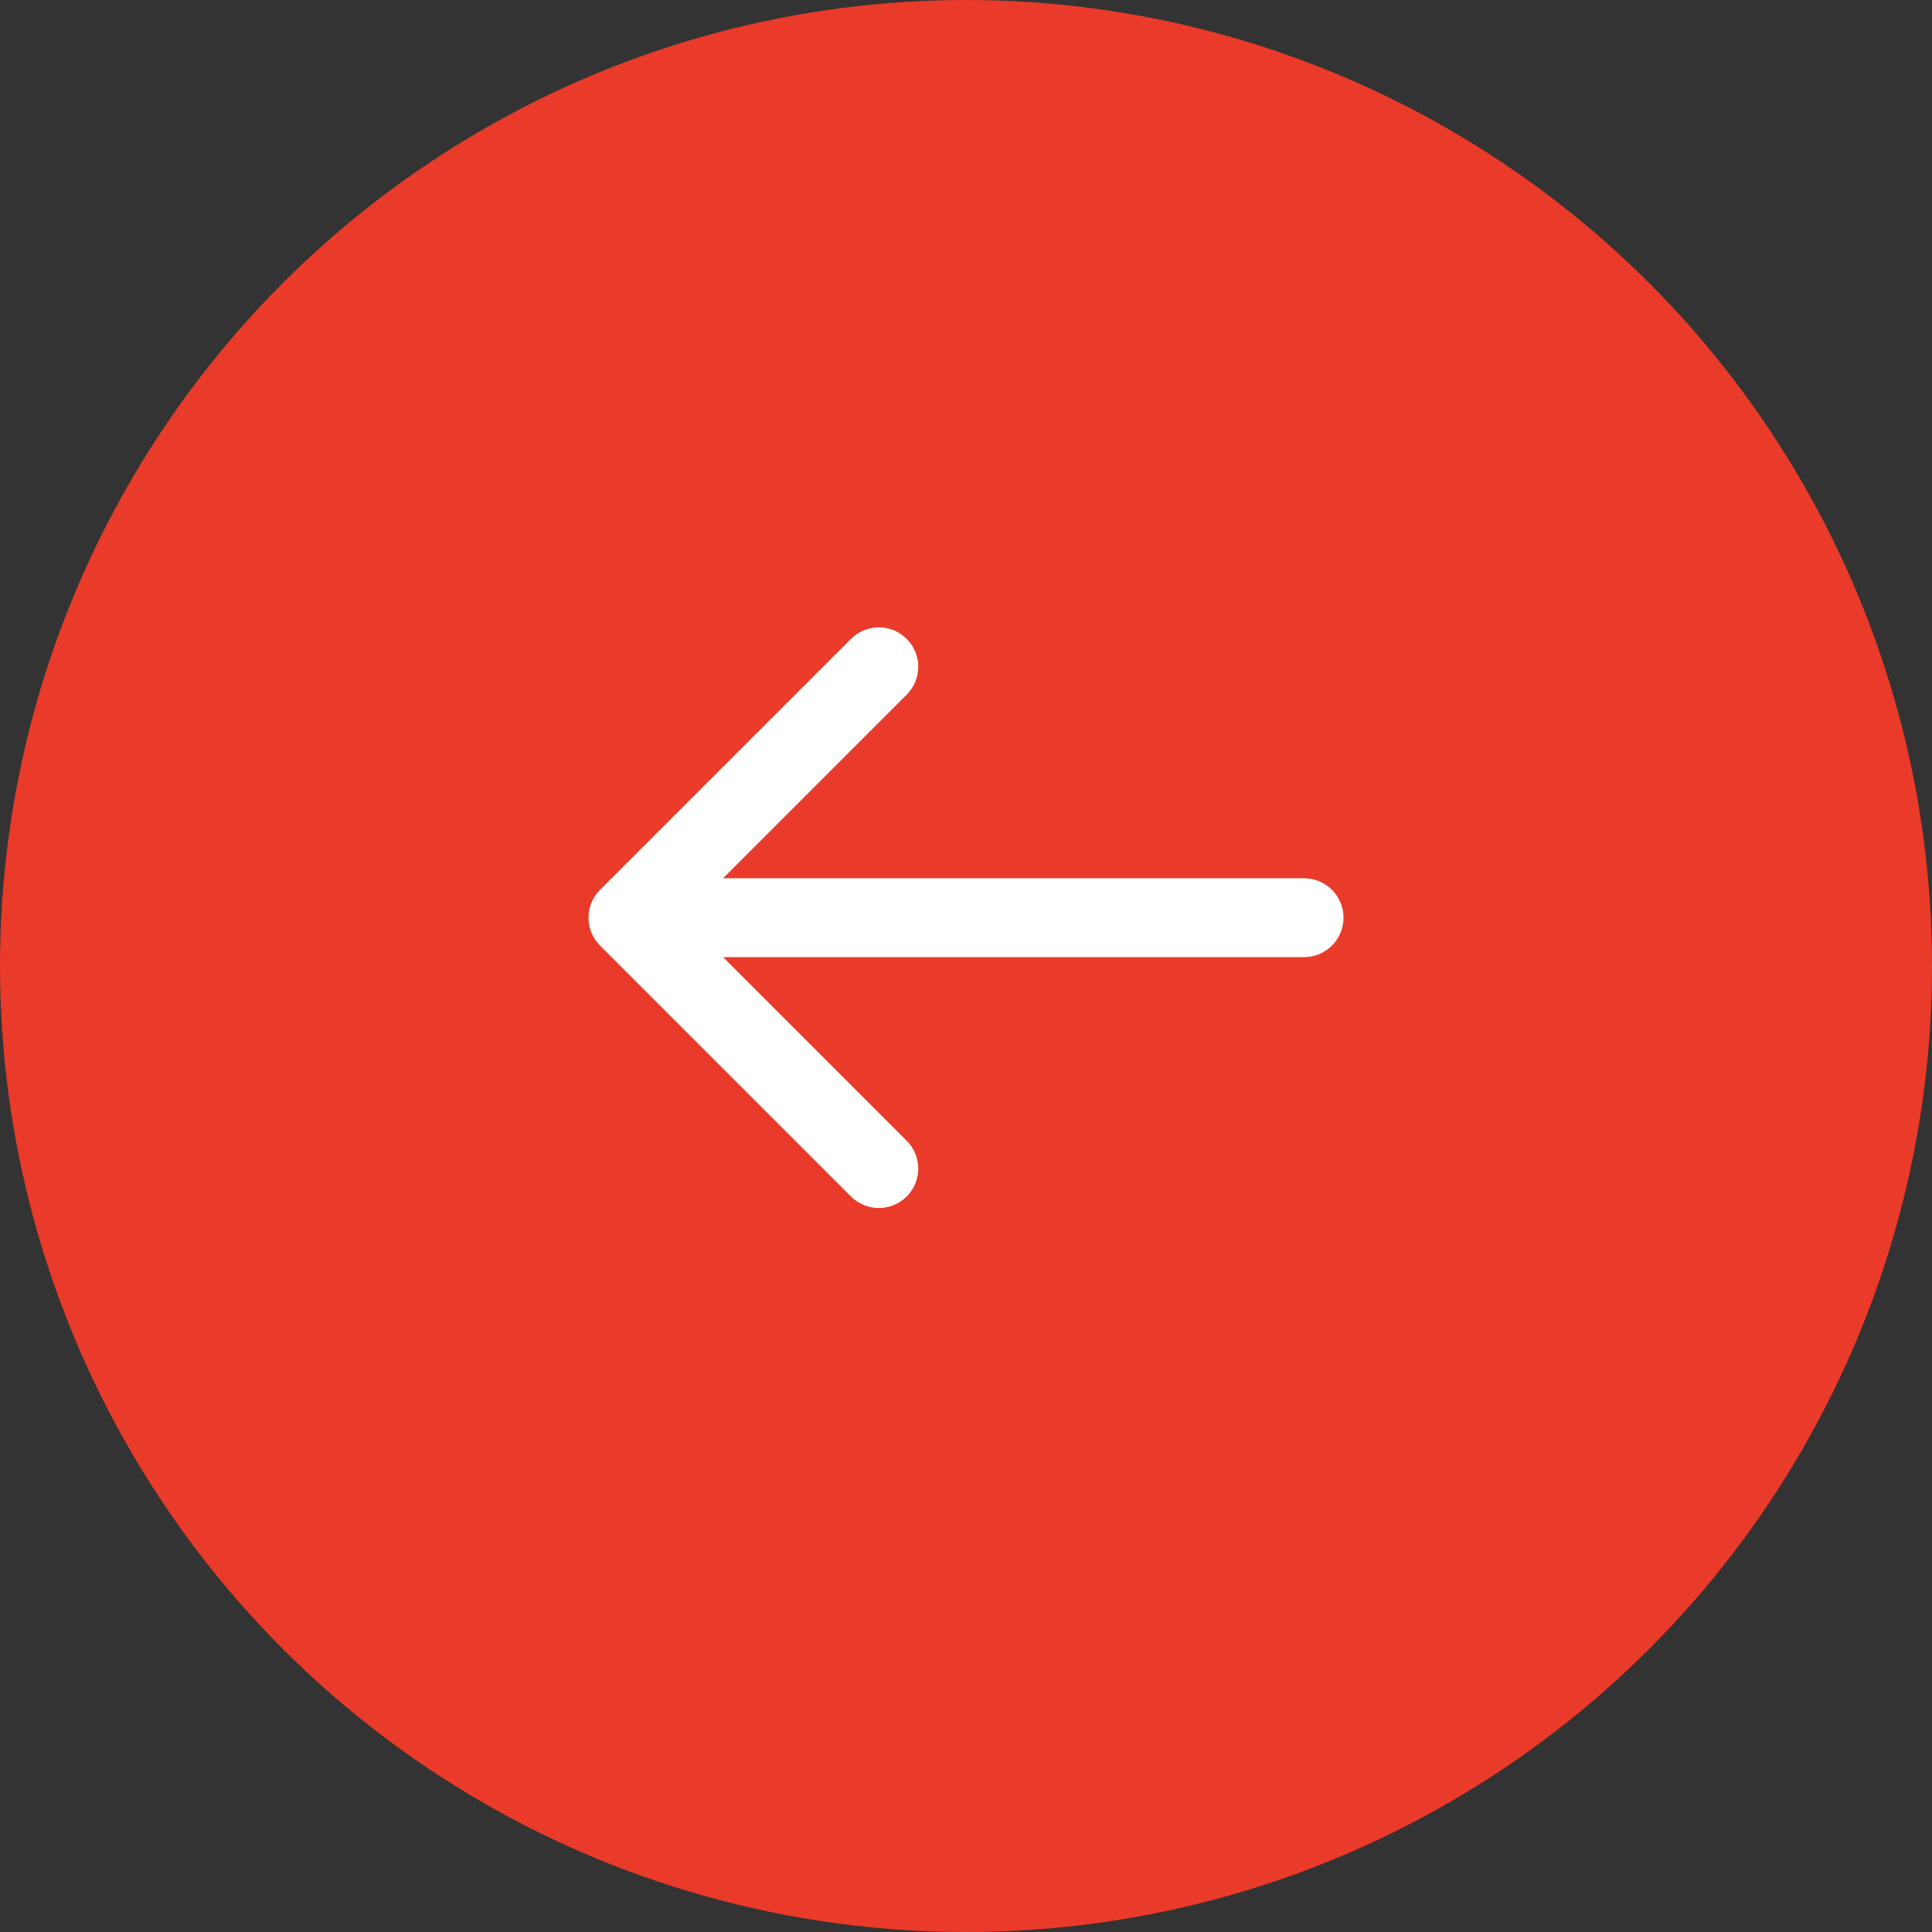 <svg width="49" height="49" viewBox="0 0 49 49" fill="none" xmlns="http://www.w3.org/2000/svg">
<rect x="0" y="0" width="49" height="49" fill="#333333" stroke="none"/>
<circle cx="24.5" cy="24.5" r="24.5" transform="matrix(1 1.74846e-07 1.74846e-07 -1 0 49)" fill="#ea3a29"/>
<path d="M33.075 22.275C33.627 22.275 34.075 22.723 34.075 23.275C34.075 23.827 33.627 24.275 33.075 24.275L33.075 22.275ZM15.218 23.982C14.828 23.591 14.828 22.958 15.218 22.568L21.582 16.204C21.973 15.813 22.606 15.813 22.996 16.204C23.387 16.594 23.387 17.227 22.996 17.618L17.339 23.275L22.996 28.932C23.387 29.322 23.387 29.955 22.996 30.346C22.606 30.736 21.973 30.736 21.582 30.346L15.218 23.982ZM33.075 23.275L33.075 24.275L15.925 24.275L15.925 23.275L15.925 22.275L33.075 22.275L33.075 23.275Z" fill="white"/>
</svg>
